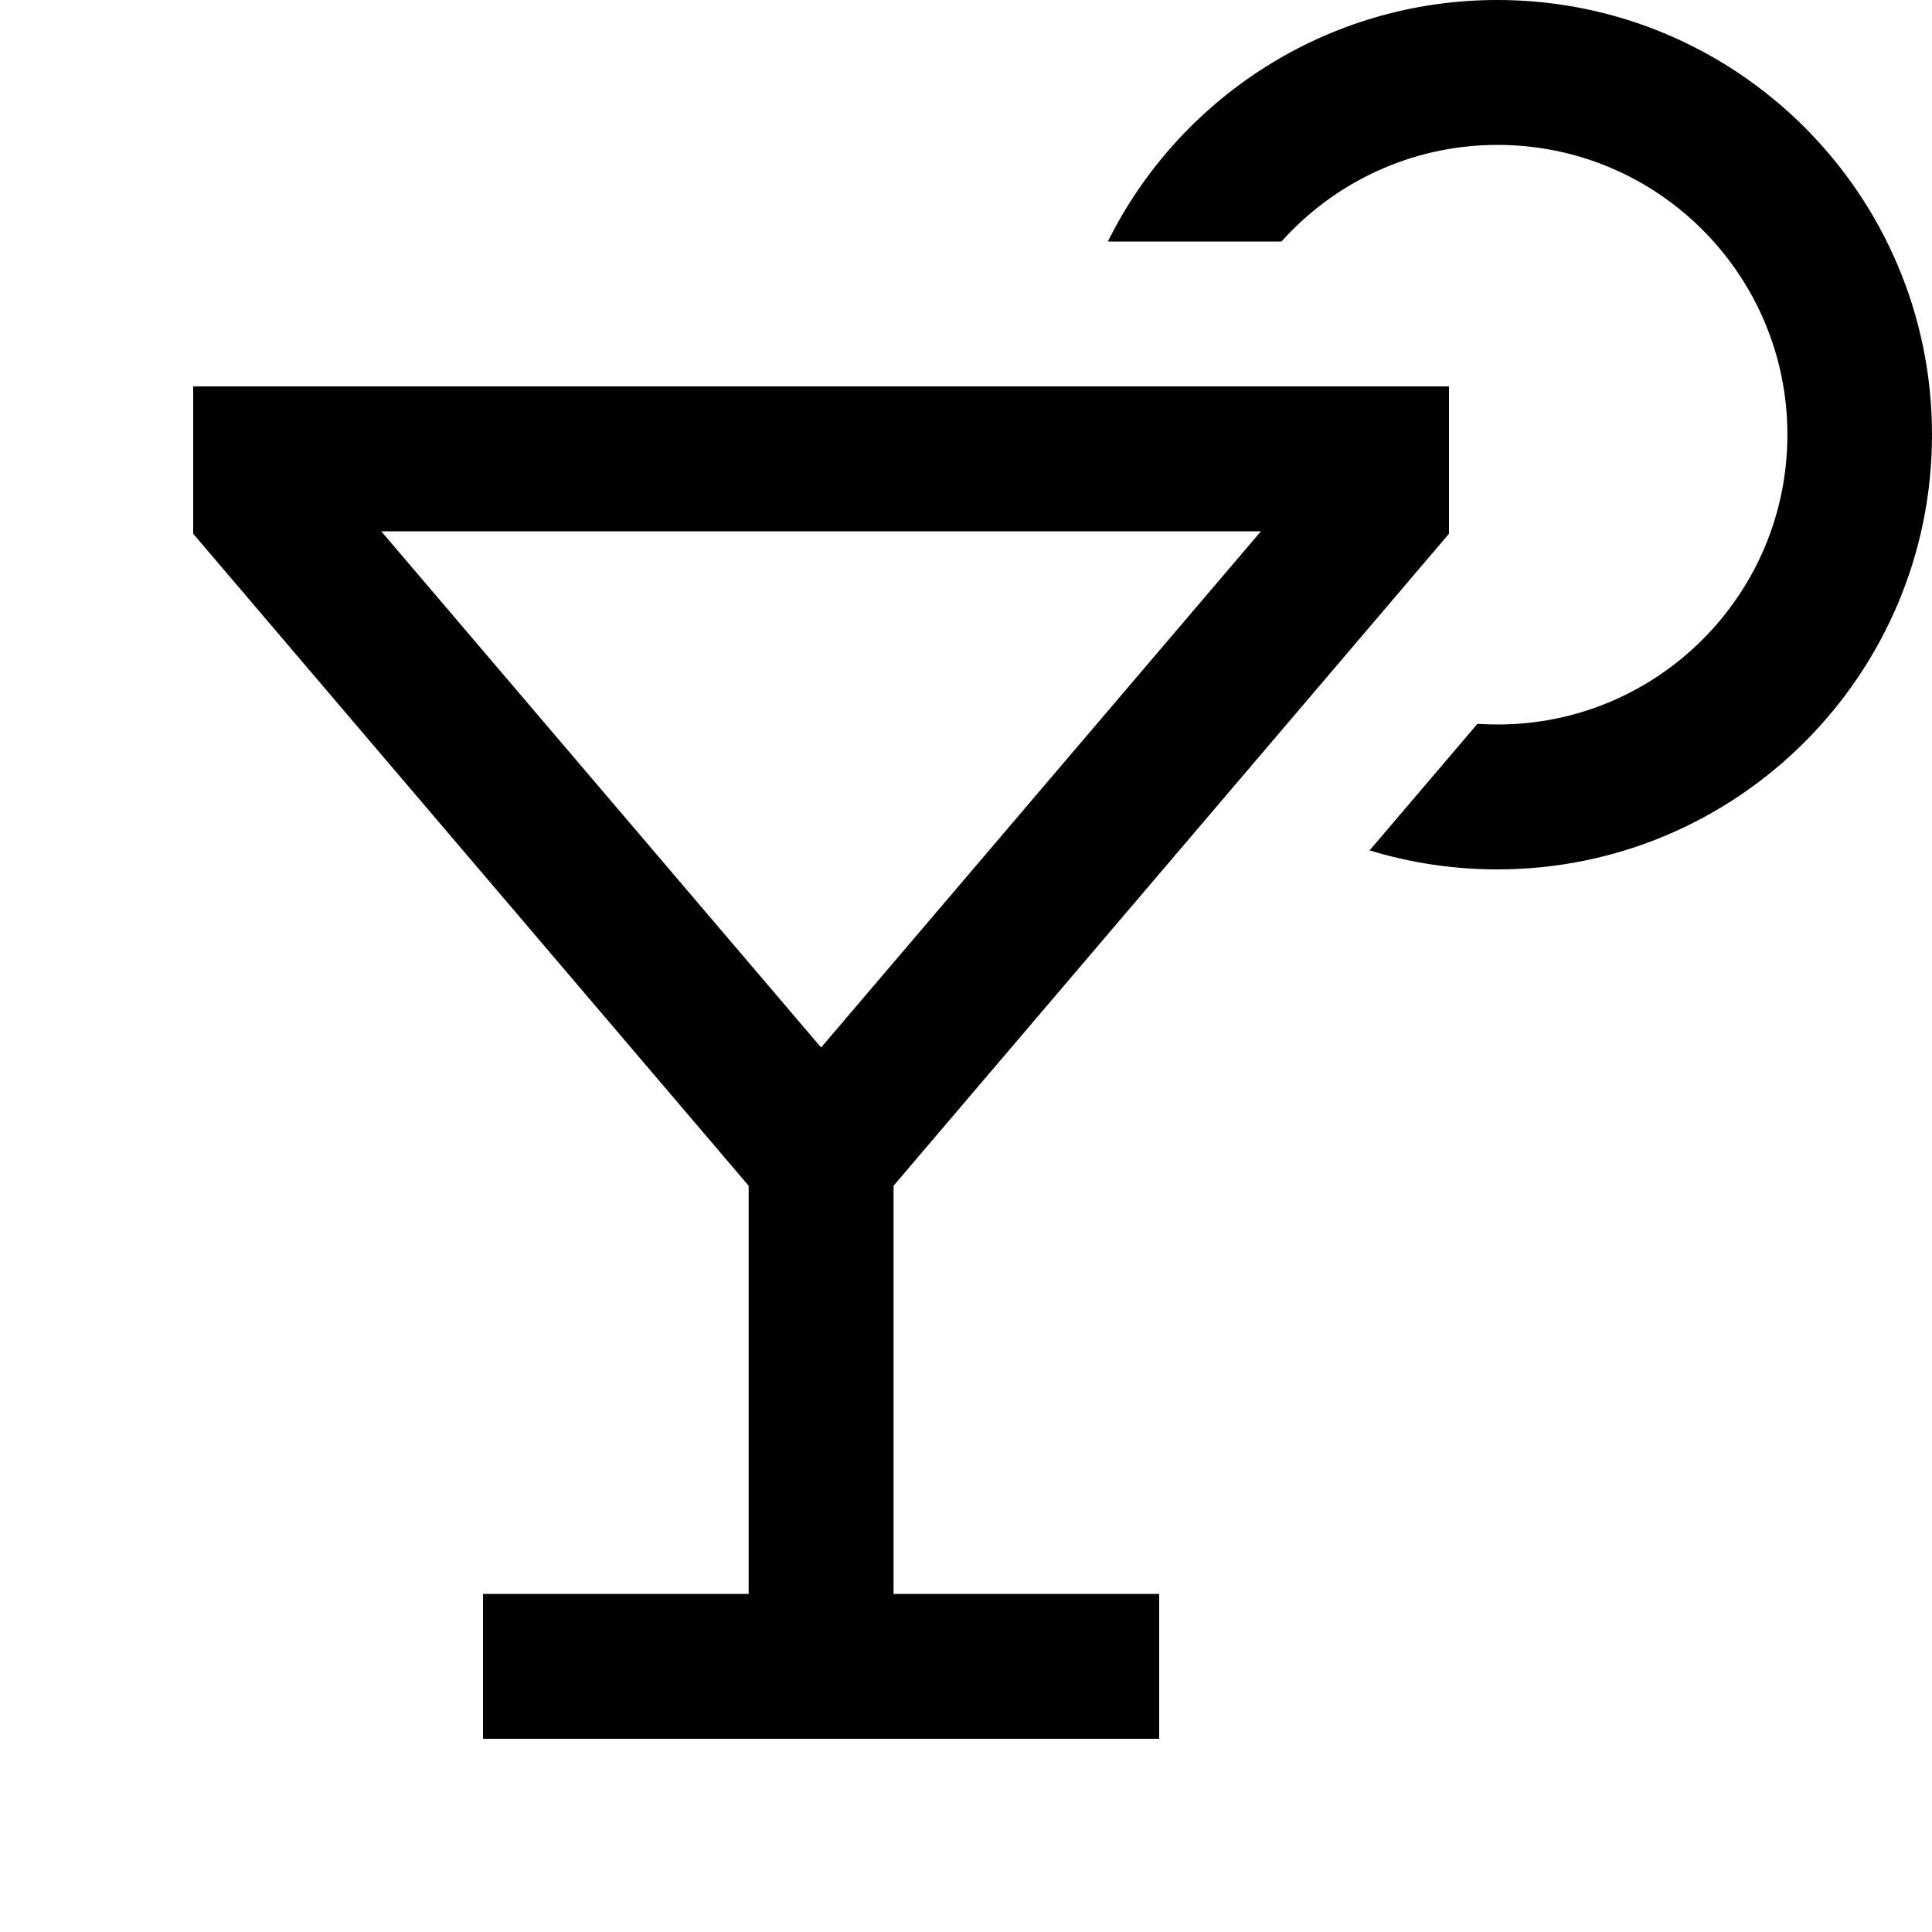 <svg xmlns="http://www.w3.org/2000/svg" viewBox="0 0 640 640"><!--! Font Awesome Pro 7.1.0 by @fontawesome - https://fontawesome.com License - https://fontawesome.com/license (Commercial License) Copyright 2025 Fonticons, Inc. --><path fill="currentColor" d="M496 240C493.8 240 491.6 239.9 489.4 239.8L453.7 281.7C467.1 285.8 481.3 288 496 288C575.5 288 640 223.5 640 144C640 64.5 575.5 0 496 0C439.5 0 390.5 32.6 367 80L424.5 80C442.1 60.4 467.6 48 496.1 48C549.1 48 592.1 91 592.1 144C592.1 197 549.1 240 496.1 240zM88 128L64 128L64 176.8L69.7 183.5L248 392.8L248 528L160 528L160 576L384 576L384 528L296 528L296 392.8L474.3 183.5L480 176.8L480 128L88 128zM417.7 176L272 347L126.3 176L417.7 176z"/></svg>